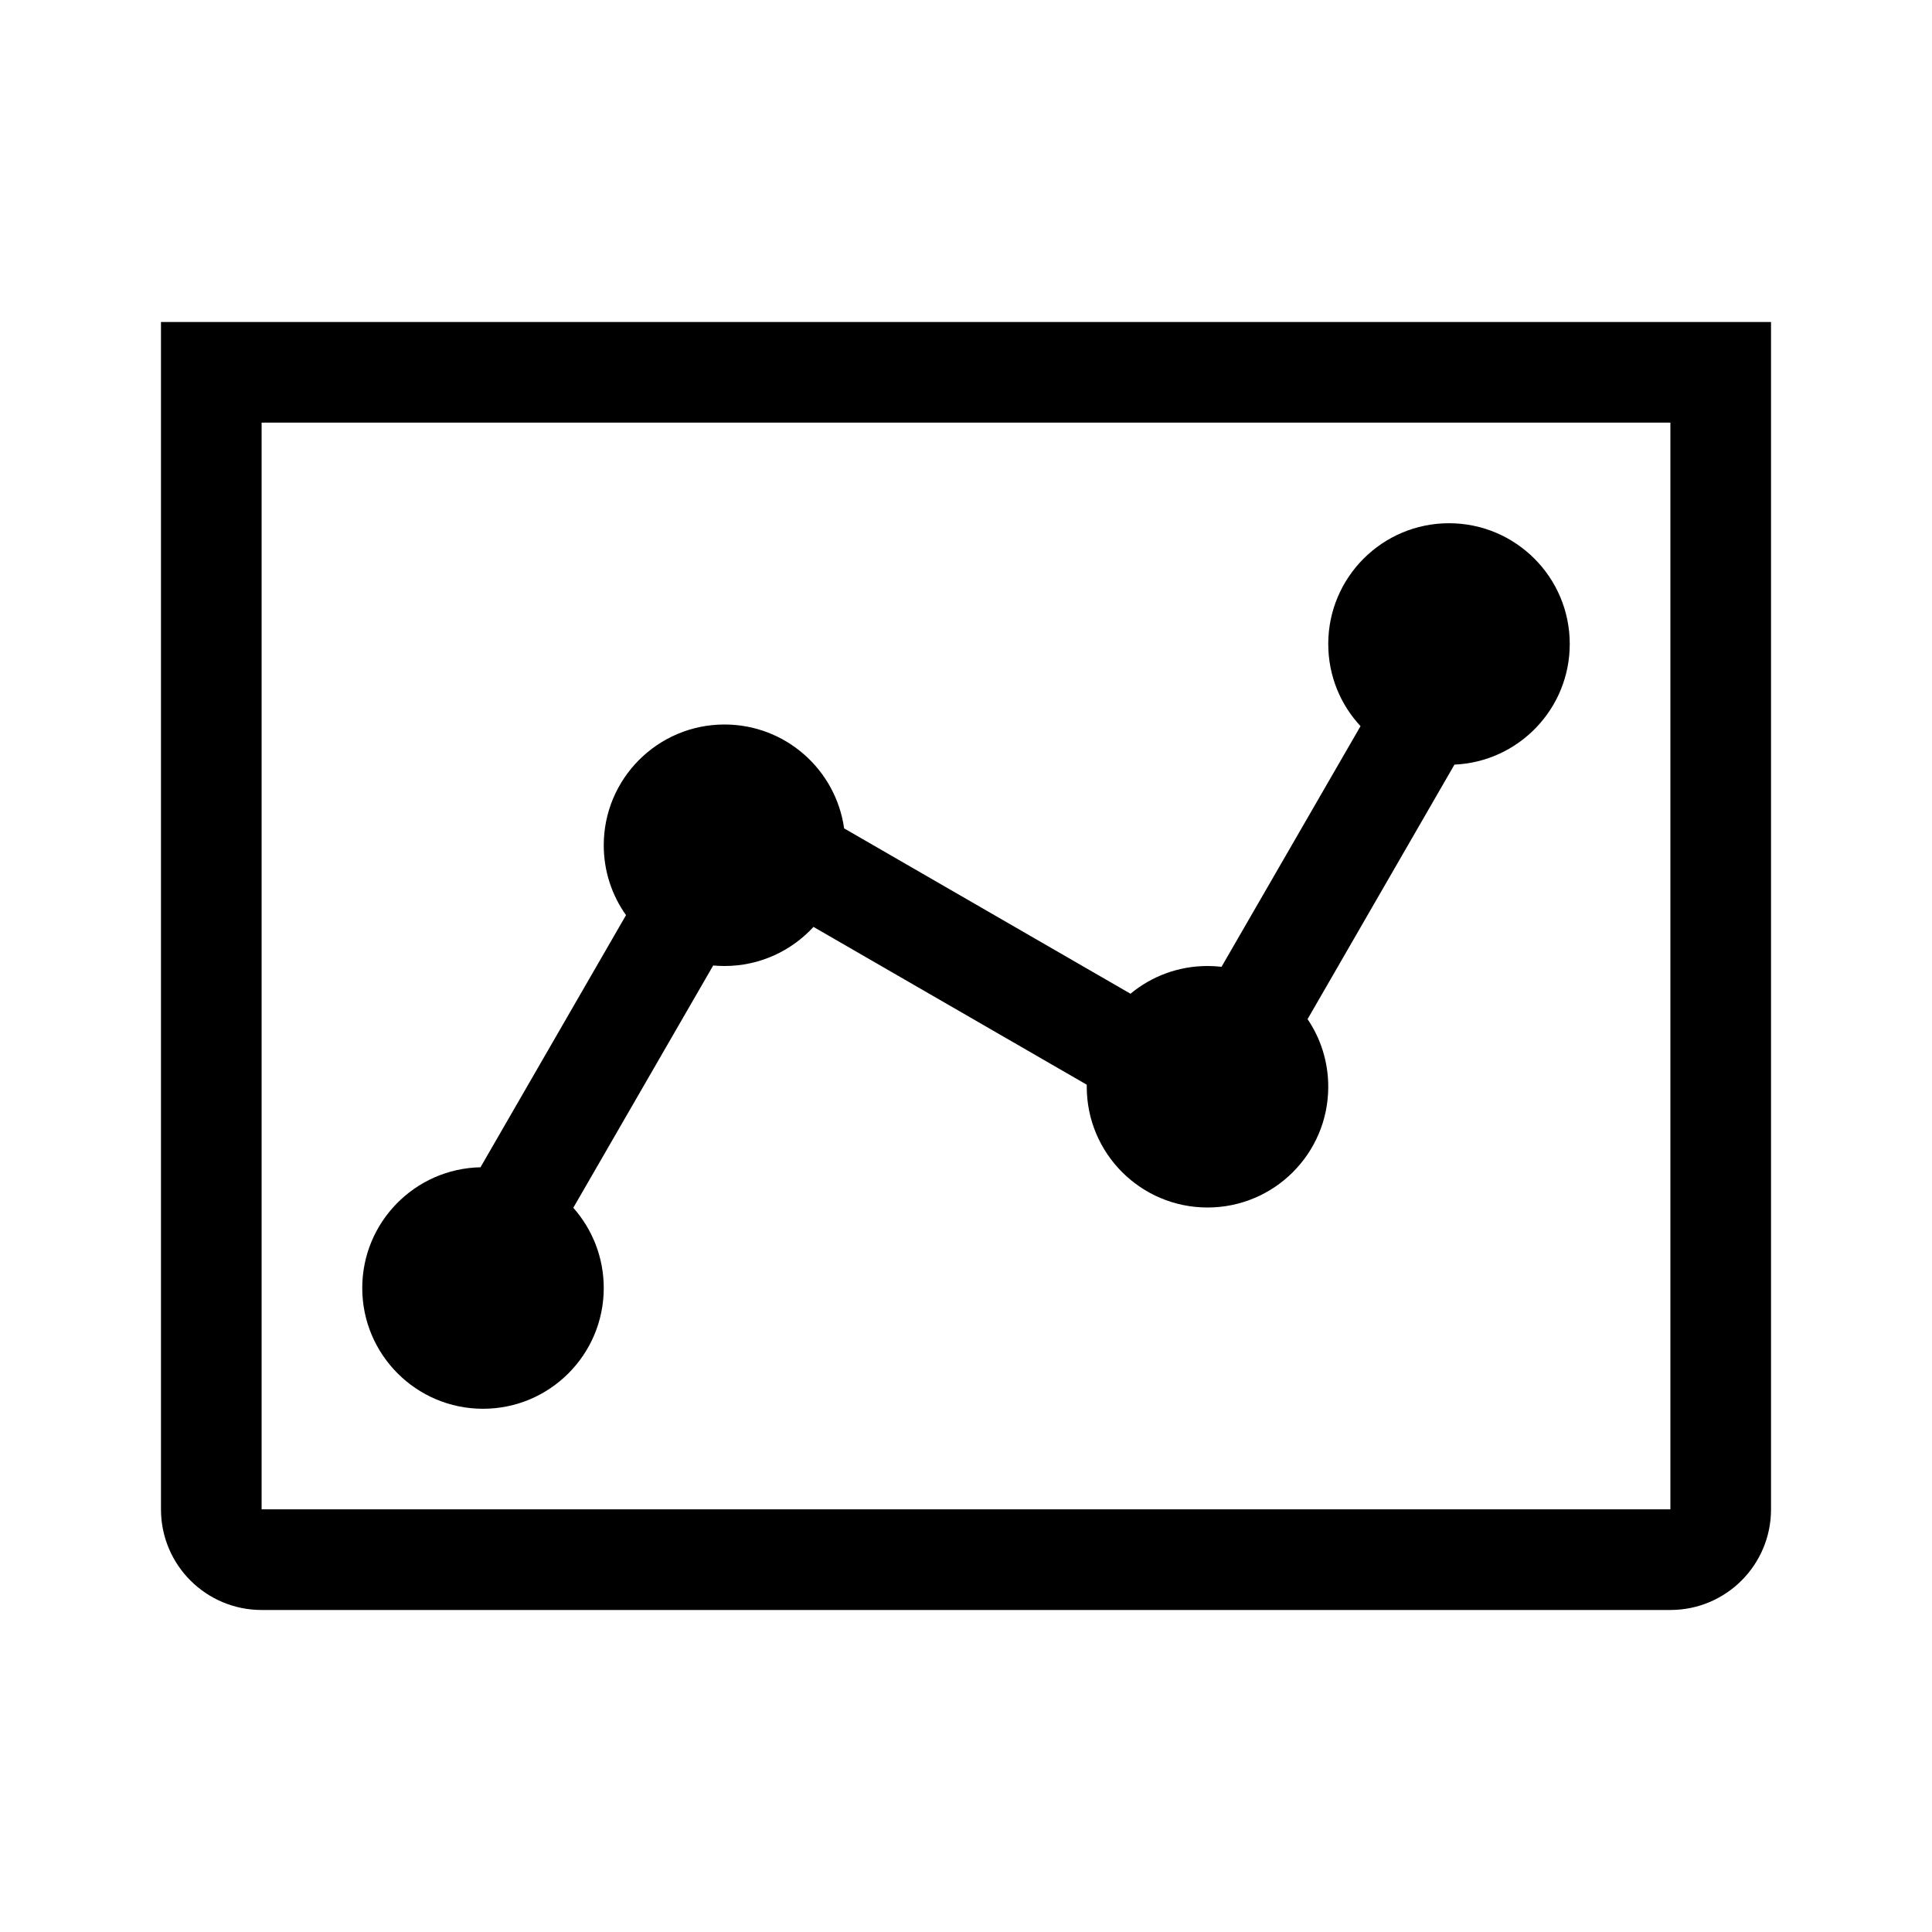 <svg width="34" height="34" viewBox="0 0 34 34" fill="none" xmlns="http://www.w3.org/2000/svg">
<path fill-rule="evenodd" clip-rule="evenodd" d="M4.604 7.437H29.396V26.562H4.604V7.437ZM2.833 5.667H31.167V26.562C31.167 27.541 30.374 28.333 29.396 28.333H4.604C3.626 28.333 2.833 27.541 2.833 26.562V5.667ZM27.625 11.333C27.625 12.475 26.725 13.406 25.596 13.456L23.011 17.935C23.241 18.274 23.375 18.684 23.375 19.125C23.375 20.299 22.424 21.25 21.25 21.25C20.077 21.25 19.125 20.299 19.125 19.125C19.125 19.113 19.125 19.101 19.125 19.089L14.316 16.312C13.927 16.735 13.37 17 12.75 17C12.683 17 12.617 16.997 12.551 16.991L10.089 21.255C10.422 21.631 10.625 22.125 10.625 22.667C10.625 23.84 9.674 24.792 8.5 24.792C7.327 24.792 6.375 23.84 6.375 22.667C6.375 21.508 7.303 20.566 8.456 20.542L11.017 16.105C10.77 15.758 10.625 15.334 10.625 14.875C10.625 13.701 11.577 12.75 12.75 12.75C13.823 12.75 14.71 13.545 14.855 14.578L19.895 17.488C20.263 17.183 20.735 17 21.25 17C21.334 17 21.416 17.005 21.497 17.014L23.943 12.779C23.59 12.4 23.375 11.892 23.375 11.333C23.375 10.16 24.327 9.208 25.5 9.208C26.674 9.208 27.625 10.16 27.625 11.333Z" fill="black"/>
</svg>

